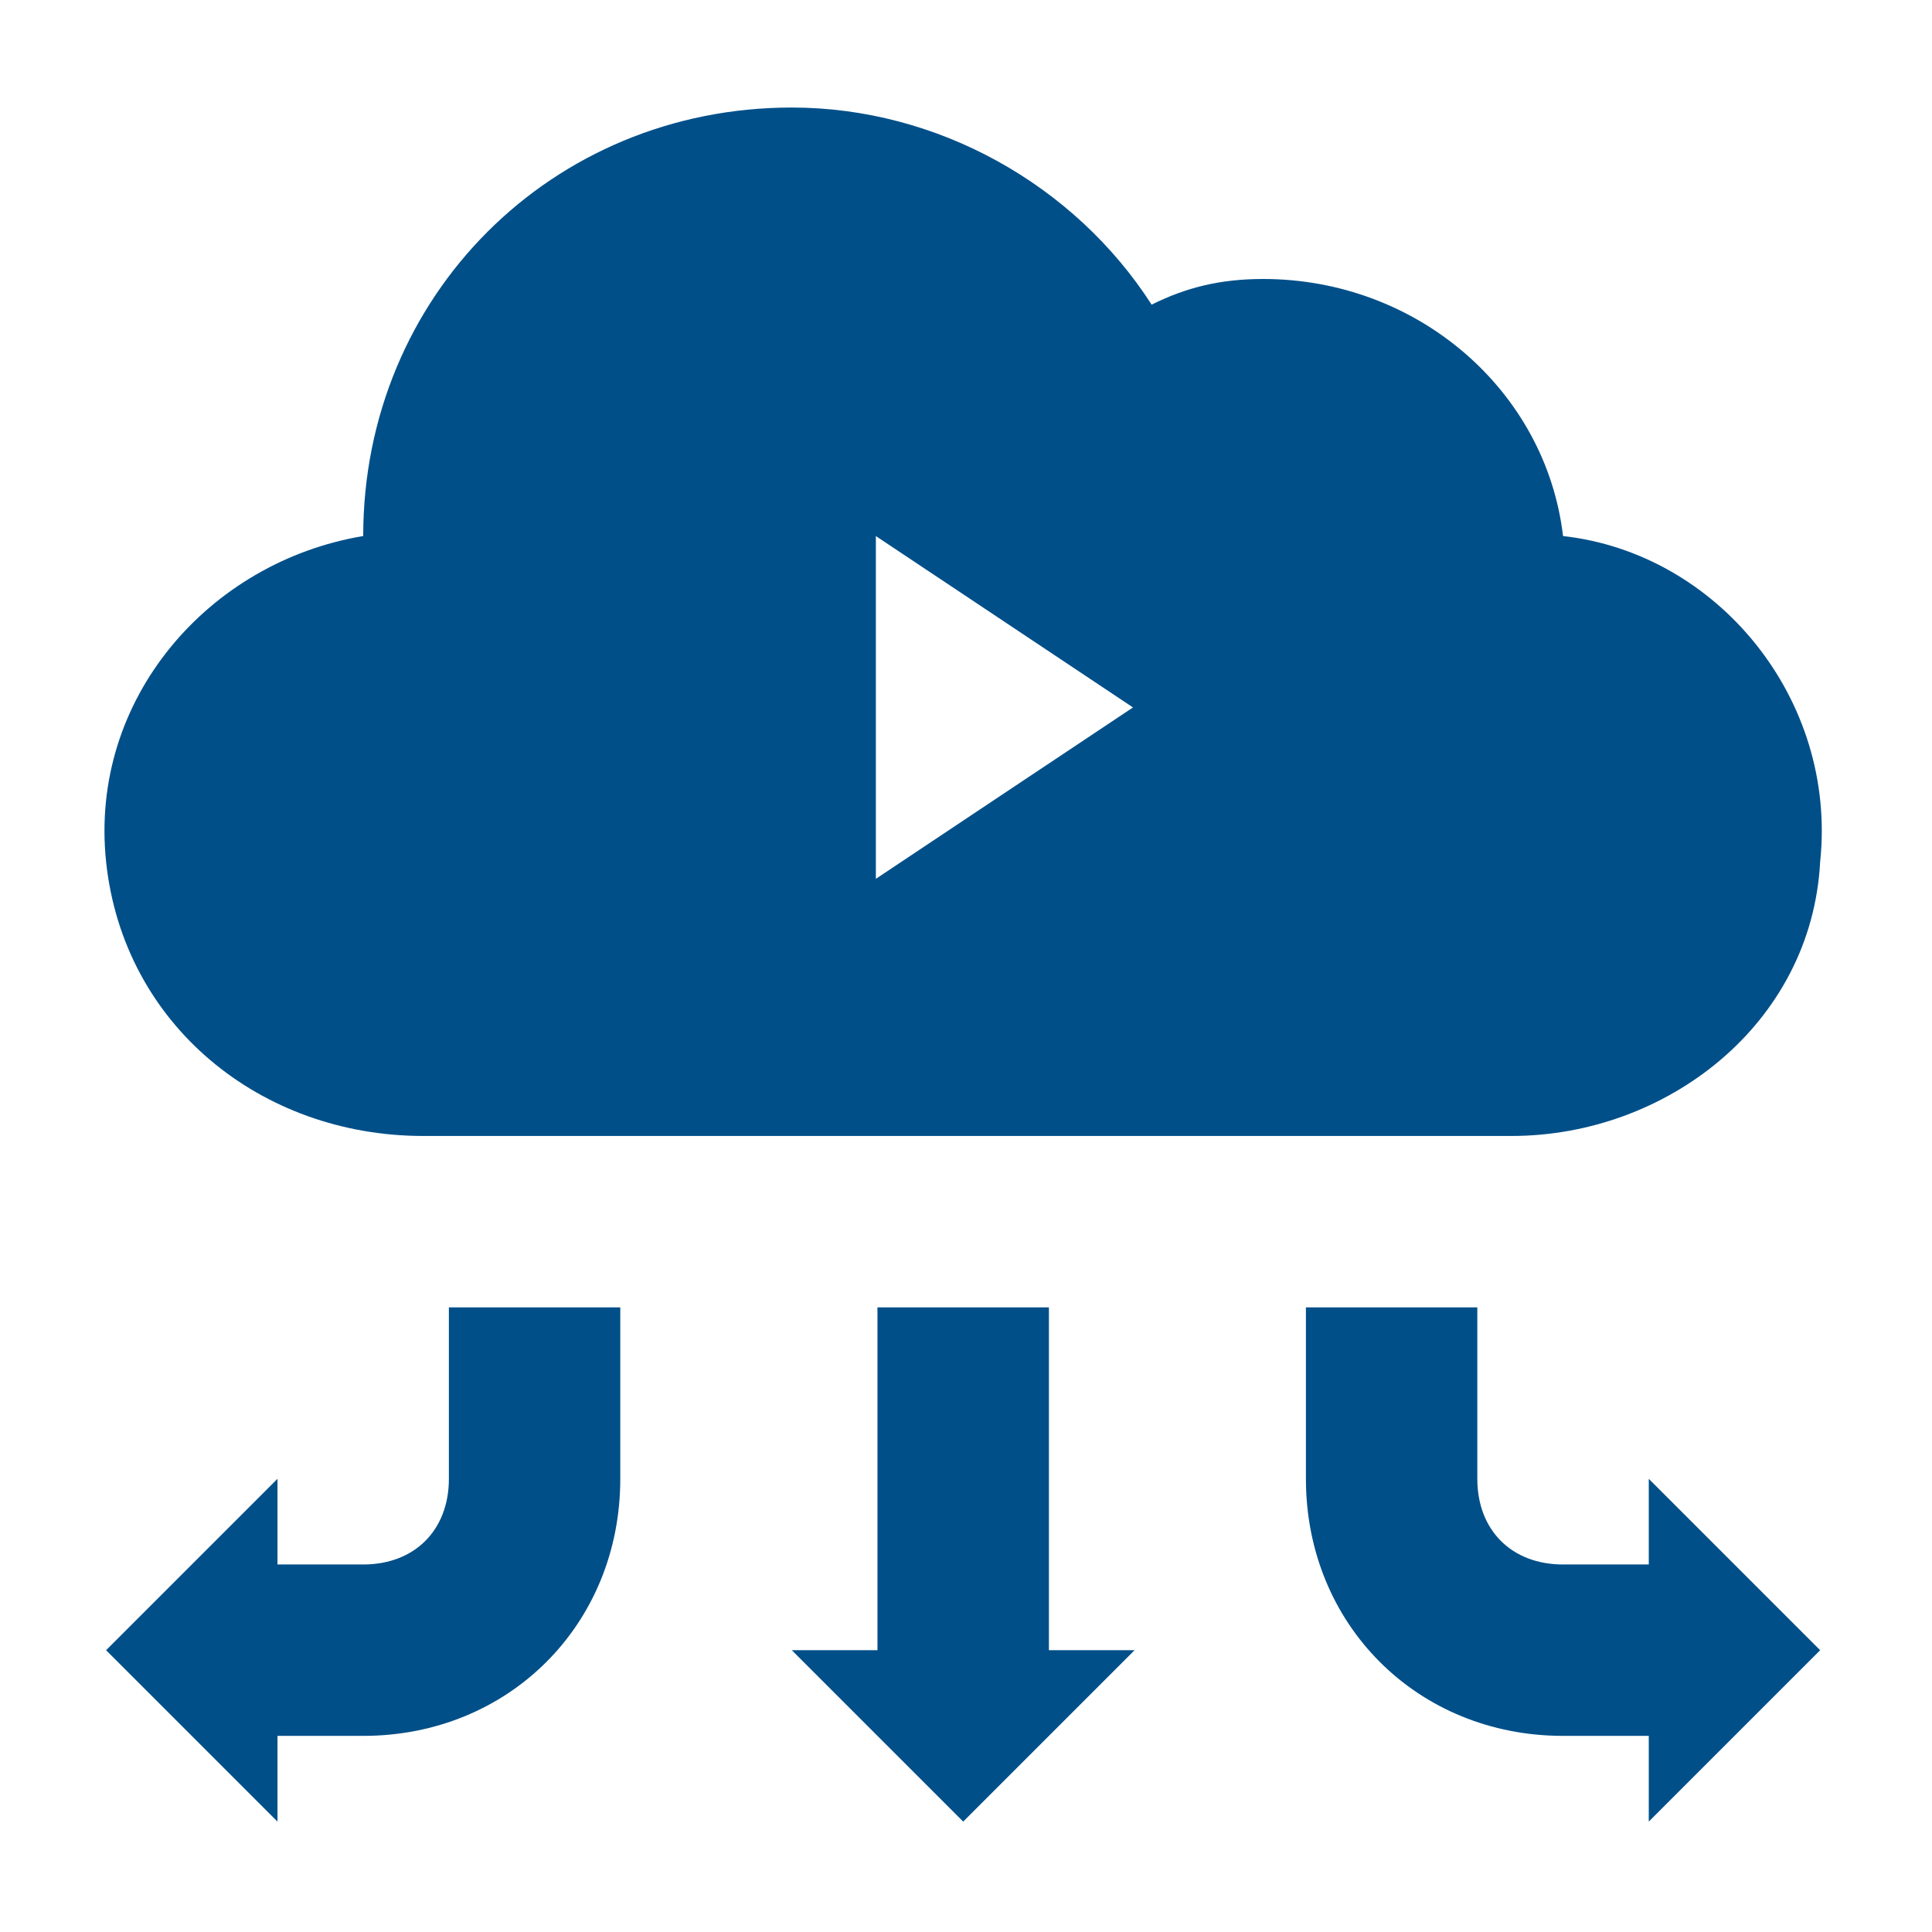 <svg width="35" height="35" viewBox="0 0 35 35" fill="none" xmlns="http://www.w3.org/2000/svg">
<path fill-rule="evenodd" clip-rule="evenodd" d="M7.667 20.579H27.384C30.179 20.579 32.818 18.561 32.974 15.611C33.284 12.661 31.11 10.022 28.316 9.711C28.005 7.072 25.676 5.054 22.882 5.054C22.105 5.054 21.485 5.209 20.863 5.519C19.466 3.346 16.982 1.948 14.343 1.948C9.996 1.948 6.58 5.364 6.58 9.711C3.785 10.177 1.612 12.661 1.922 15.611C2.233 18.561 4.717 20.579 7.667 20.579ZM8.132 26.79C8.132 27.721 7.511 28.342 6.58 28.342H5.027V26.79L1.922 29.895L5.027 33V31.447H6.58C9.219 31.447 11.237 29.429 11.237 26.79V23.684H8.132V26.79ZM29.869 26.79L32.974 29.895L29.869 33V31.447H28.316C25.677 31.447 23.658 29.429 23.658 26.79V23.684H26.763V26.79C26.763 27.721 27.384 28.342 28.316 28.342H29.869V26.79ZM19.002 23.684H15.896V29.895H14.344L17.449 33L20.554 29.895H19.002V23.684ZM20.525 12.816L15.867 9.711V15.921L20.525 12.816Z" fill="#004F89"/>
</svg>
